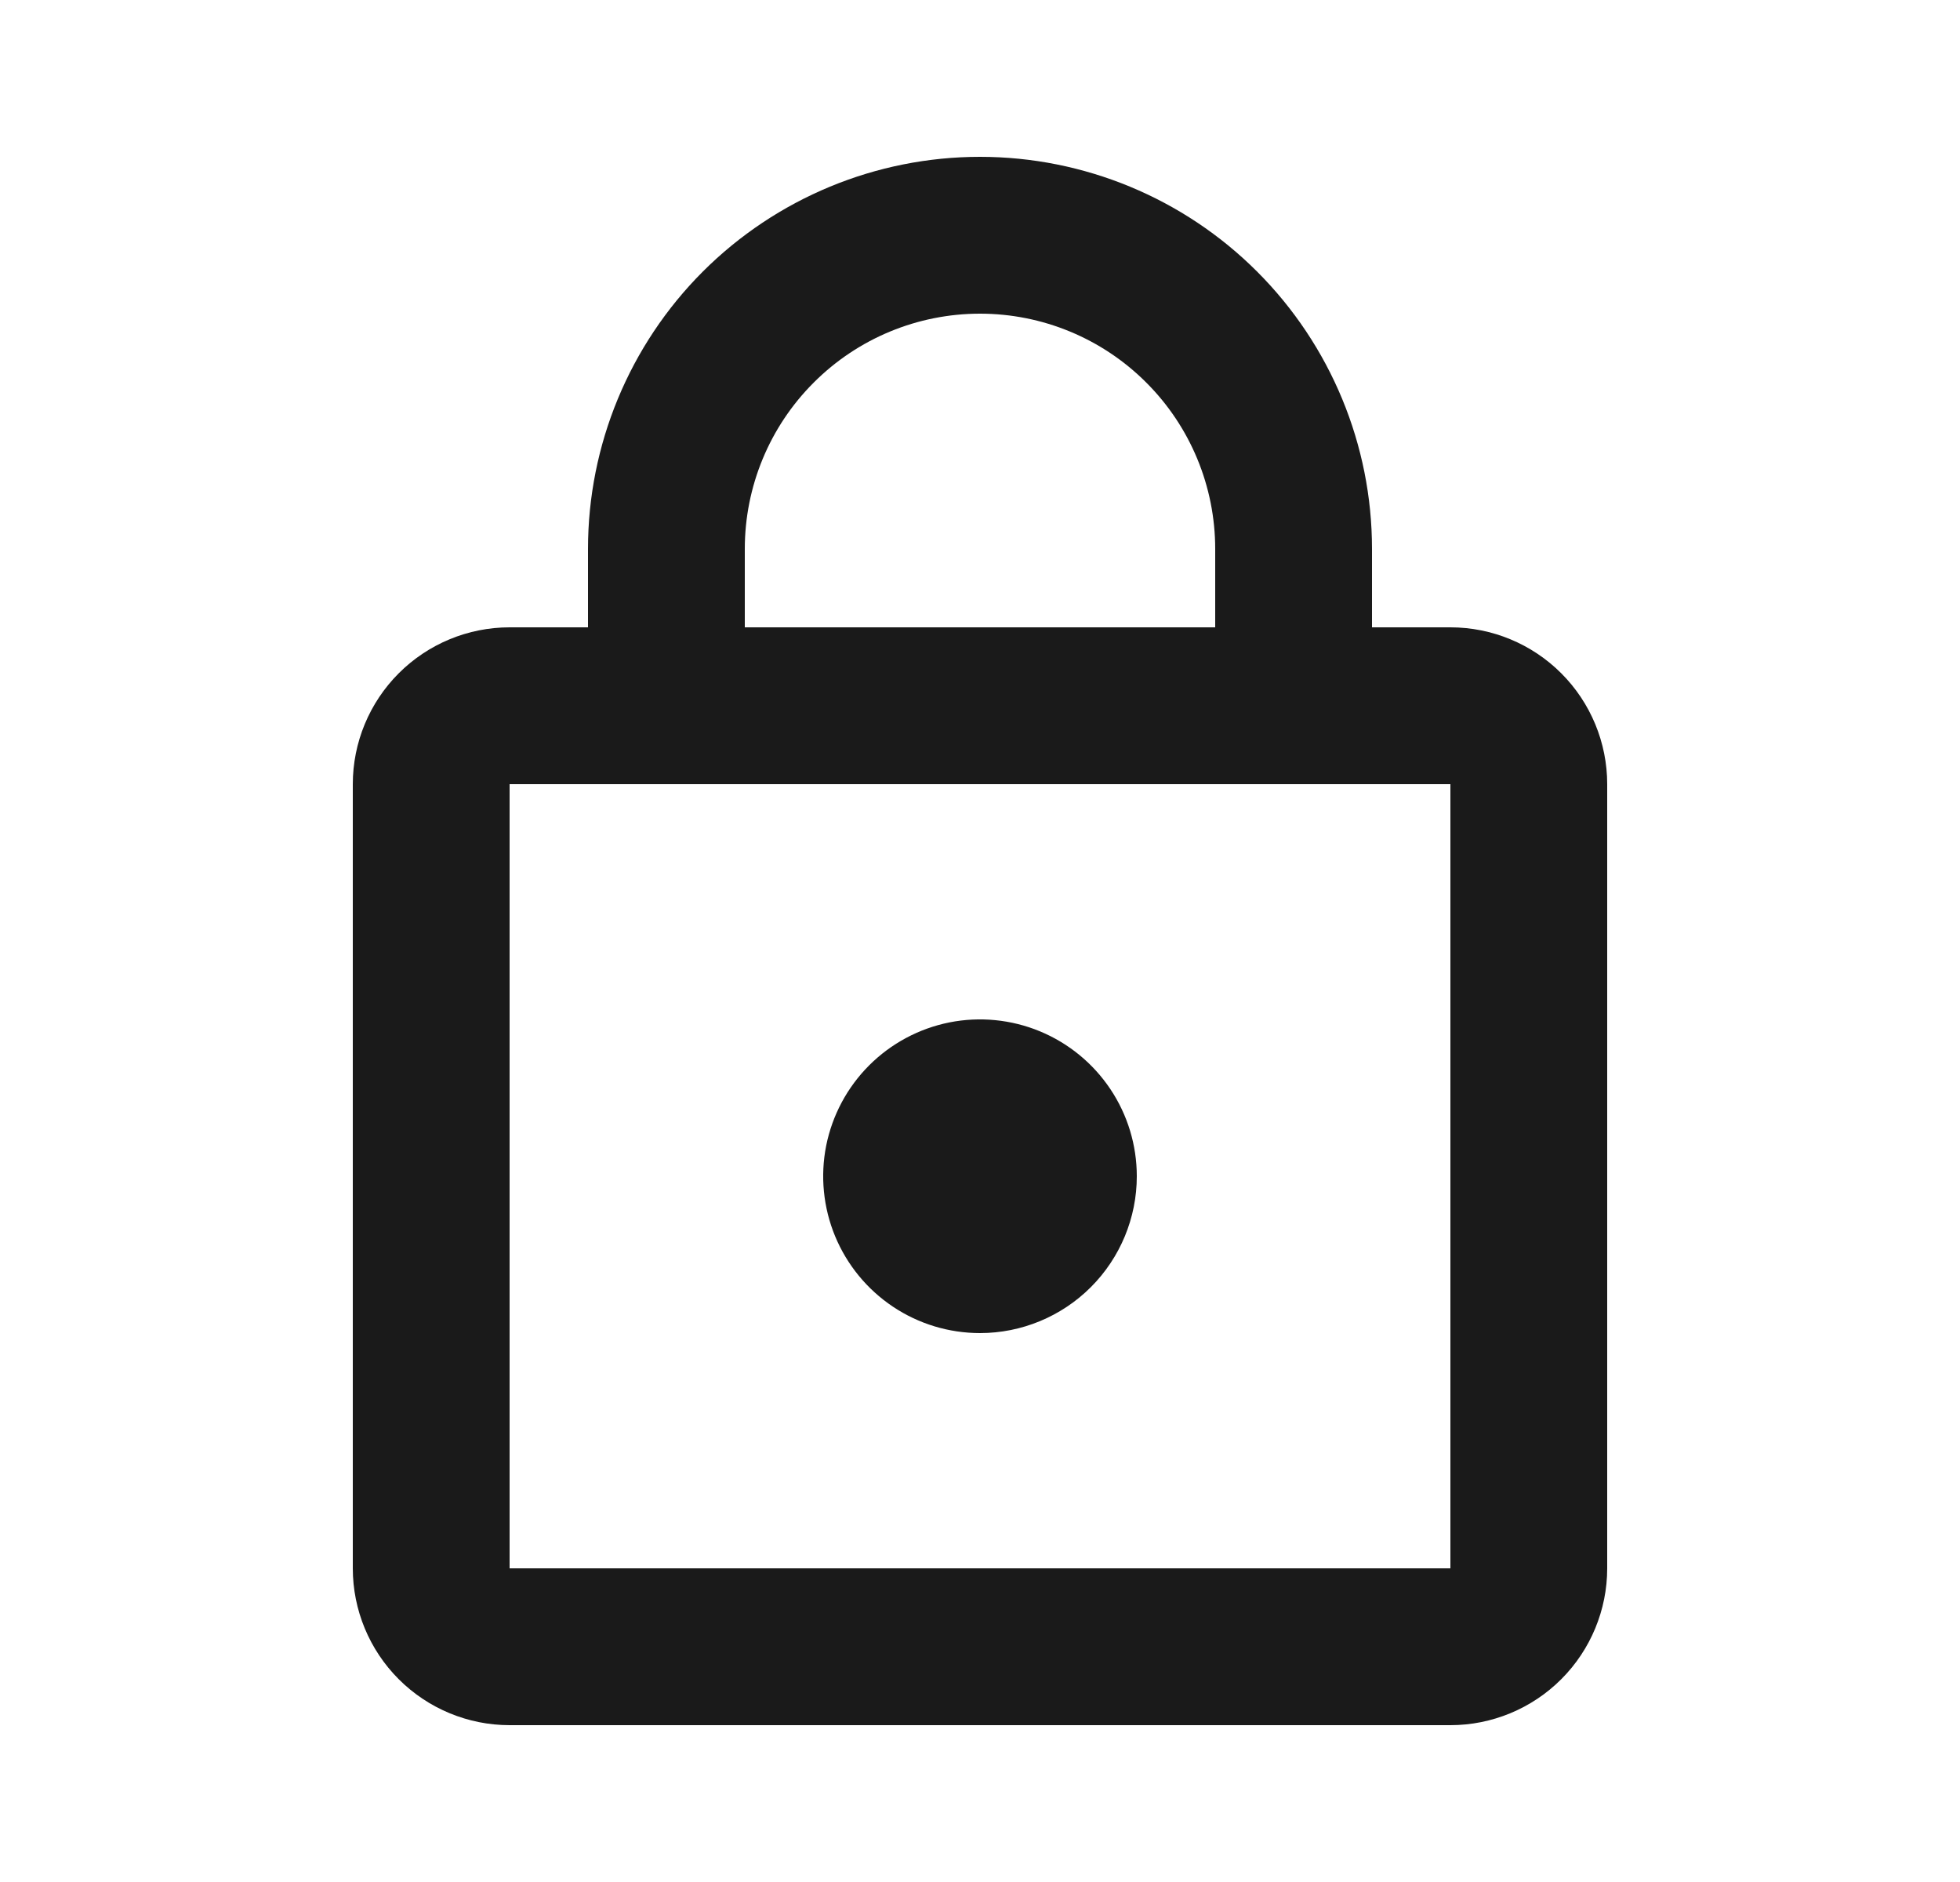<svg xmlns="http://www.w3.org/2000/svg" width="25" height="24" viewBox="0 0 25 24" fill="none">
<path d="M18.5 8H17.5V7C17.5 5.674 16.973 4.402 16.035 3.464C15.098 2.527 13.826 2 12.5 2C11.174 2 9.902 2.527 8.964 3.464C8.027 4.402 7.5 5.674 7.5 7V8H6.5C5.97 8 5.461 8.211 5.086 8.586C4.711 8.961 4.5 9.47 4.5 10V20C4.5 20.53 4.711 21.039 5.086 21.414C5.461 21.789 5.97 22 6.5 22H18.5C19.03 22 19.539 21.789 19.914 21.414C20.289 21.039 20.5 20.53 20.5 20V10C20.5 9.47 20.289 8.961 19.914 8.586C19.539 8.211 19.03 8 18.5 8ZM9.5 7C9.5 6.204 9.816 5.441 10.379 4.879C10.941 4.316 11.704 4 12.5 4C13.296 4 14.059 4.316 14.621 4.879C15.184 5.441 15.5 6.204 15.5 7V8H9.5V7ZM18.5 20H6.5V10H18.5V20ZM12.5 17C12.104 17 11.718 16.883 11.389 16.663C11.06 16.443 10.804 16.131 10.652 15.765C10.501 15.4 10.461 14.998 10.538 14.61C10.616 14.222 10.806 13.866 11.086 13.586C11.366 13.306 11.722 13.116 12.11 13.038C12.498 12.961 12.9 13.001 13.265 13.152C13.631 13.304 13.943 13.56 14.163 13.889C14.383 14.218 14.5 14.604 14.5 15C14.5 15.53 14.289 16.039 13.914 16.414C13.539 16.789 13.03 17 12.5 17Z" fill="#1A1A1A"/>
</svg>